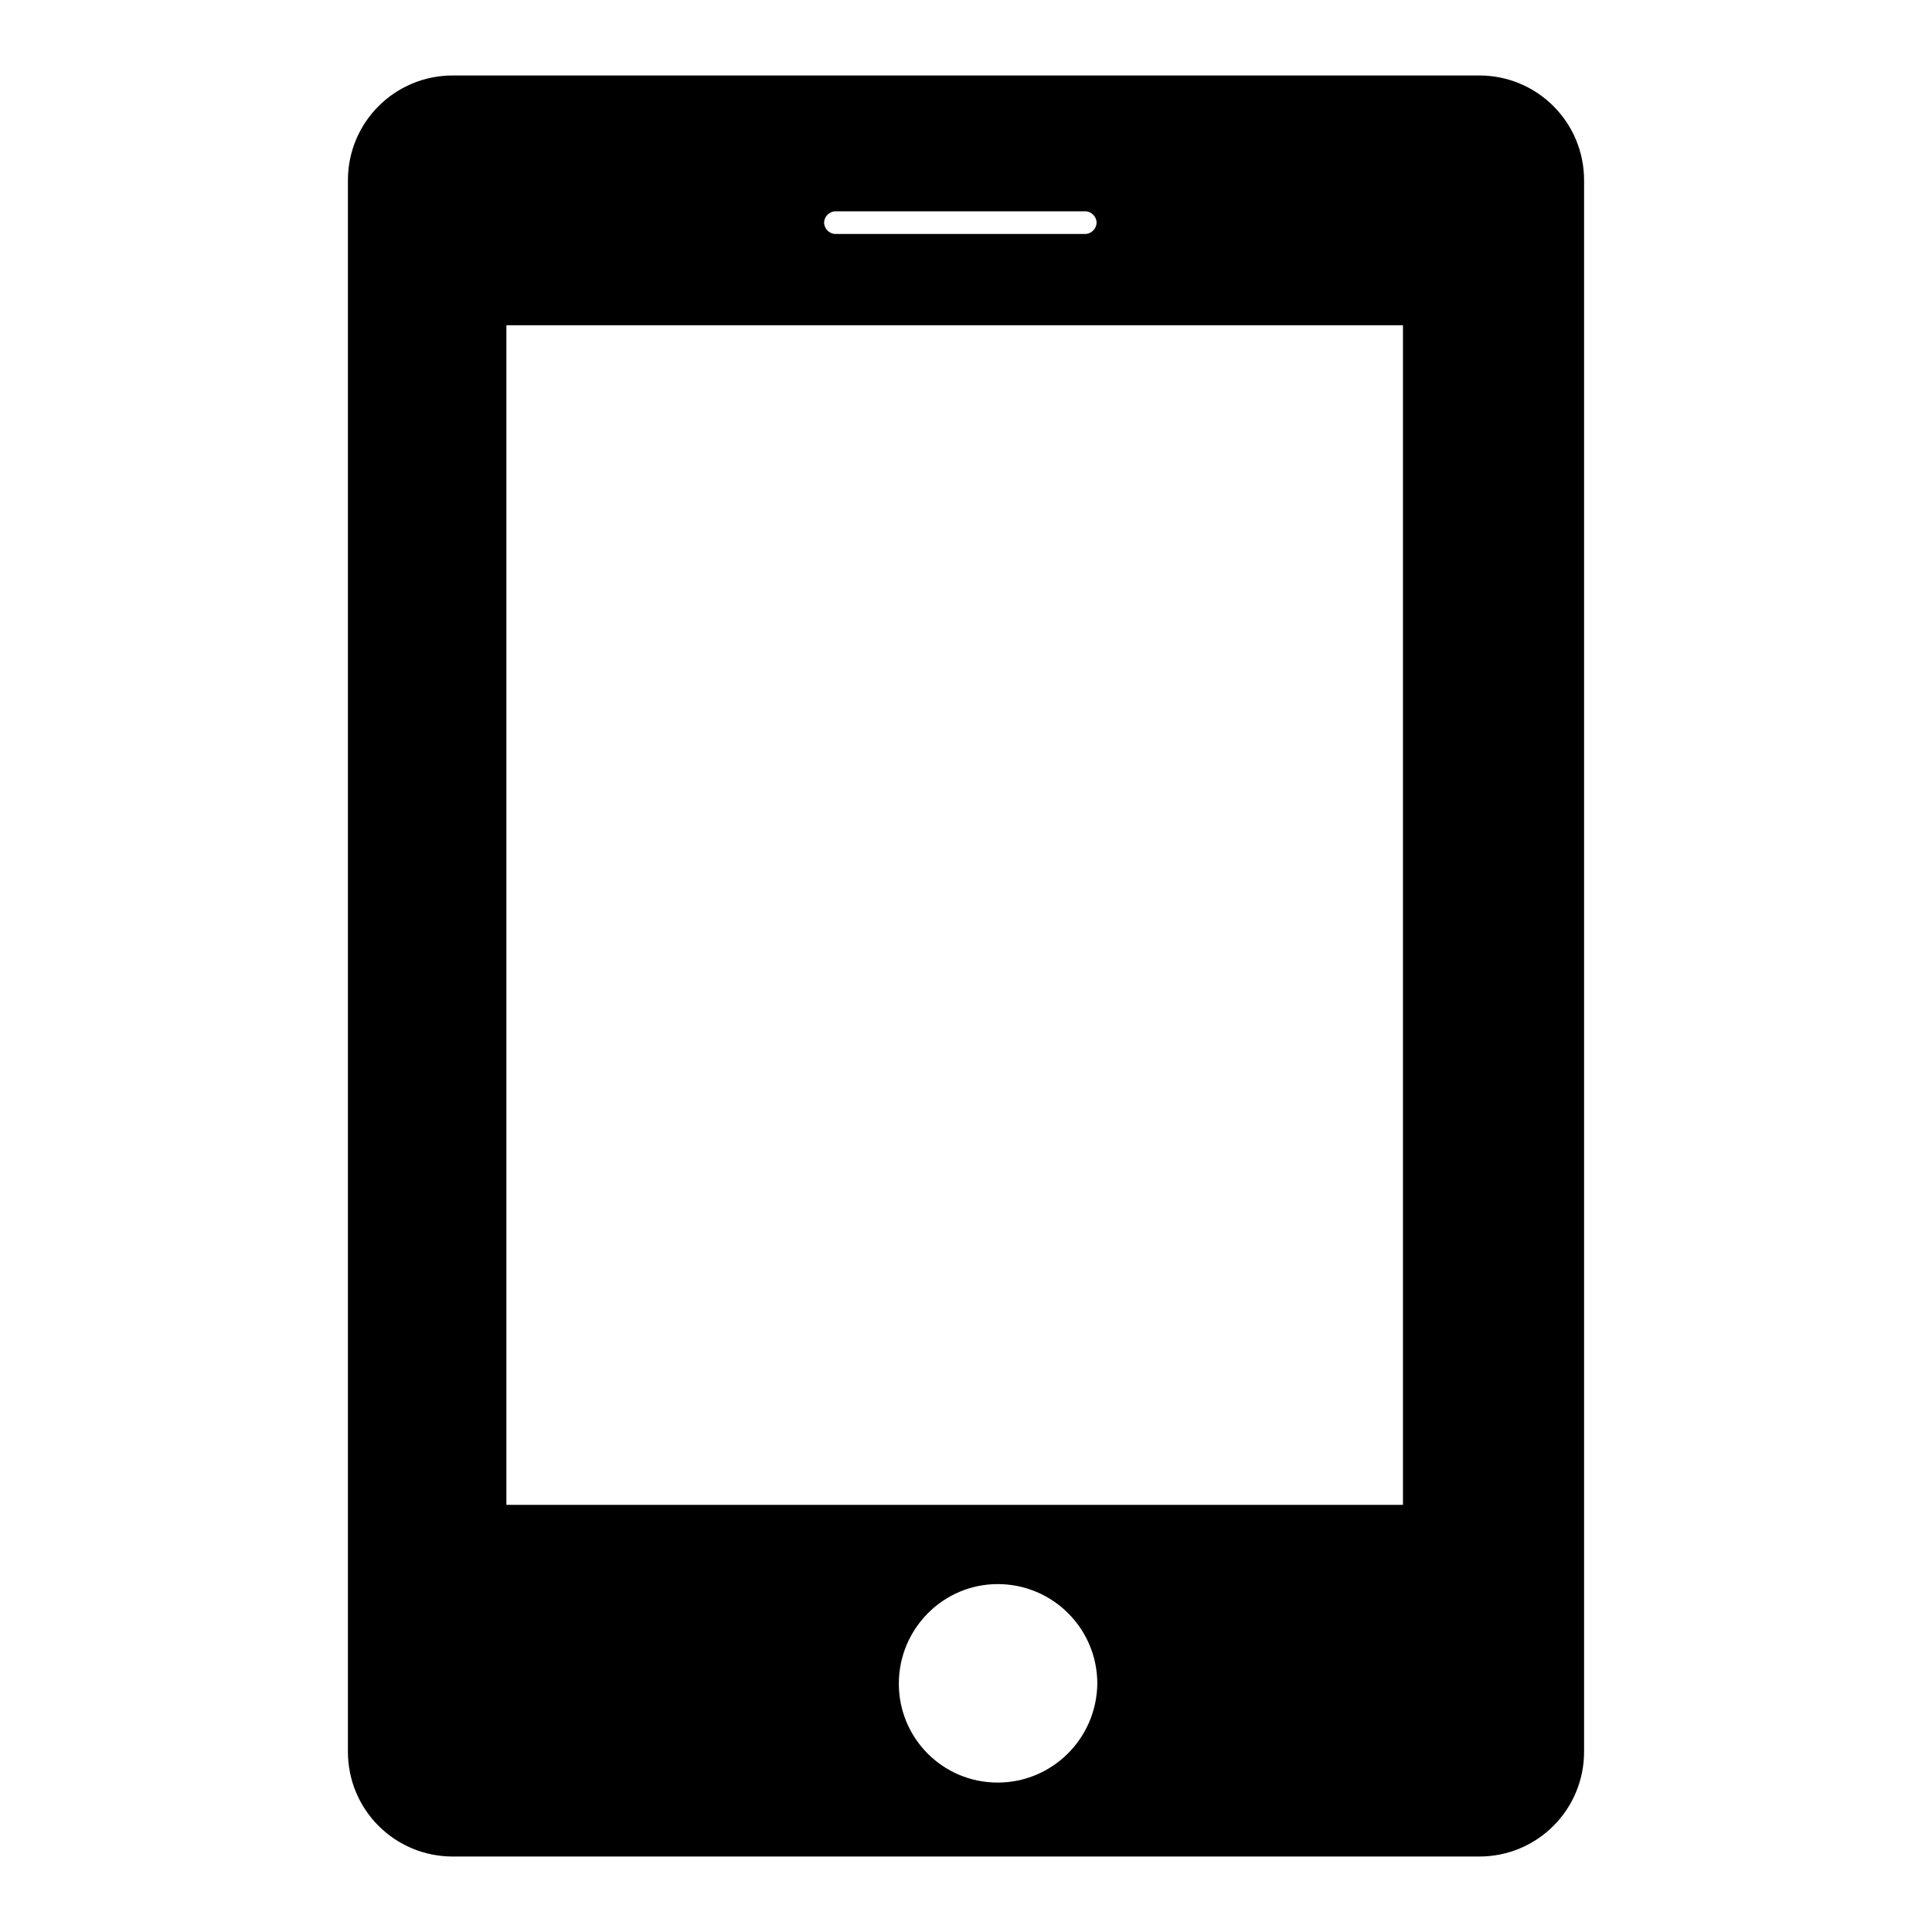 <?xml version="1.0" encoding="utf-8"?>
<!-- Svg Vector Icons : http://www.onlinewebfonts.com/icon -->
<!DOCTYPE svg PUBLIC "-//W3C//DTD SVG 1.1//EN" "http://www.w3.org/Graphics/SVG/1.1/DTD/svg11.dtd">
<svg version="1.1" xmlns="http://www.w3.org/2000/svg" xmlns:xlink="http://www.w3.org/1999/xlink" x="0px" y="0px" viewBox="0 0 256 256" enable-background="new 0 0 256 256" xml:space="preserve">
<g><g><path fill="#000000" d="M196,10H60c-7.7,0-13.9,6.2-13.9,13.9v208.2c0,7.7,6.2,13.9,13.9,13.9H196c7.7,0,13.9-6.2,13.9-13.9V23.9C209.9,16.2,203.7,10,196,10z M110.7,28h33.1c0.8,0,1.5,0.7,1.5,1.5c0,0.8-0.7,1.5-1.5,1.5h-33.1c-0.8,0-1.5-0.7-1.5-1.5C109.2,28.7,109.9,28,110.7,28z M132.2,236.2c-7.3,0-13.1-5.9-13.1-13.1c0-7.3,5.9-13.2,13.1-13.2c7.3,0,13.2,5.9,13.2,13.2C145.3,230.4,139.4,236.2,132.2,236.2z M185.9,199.4H67.1V43.1h118.8V199.4z"/></g></g>
</svg>